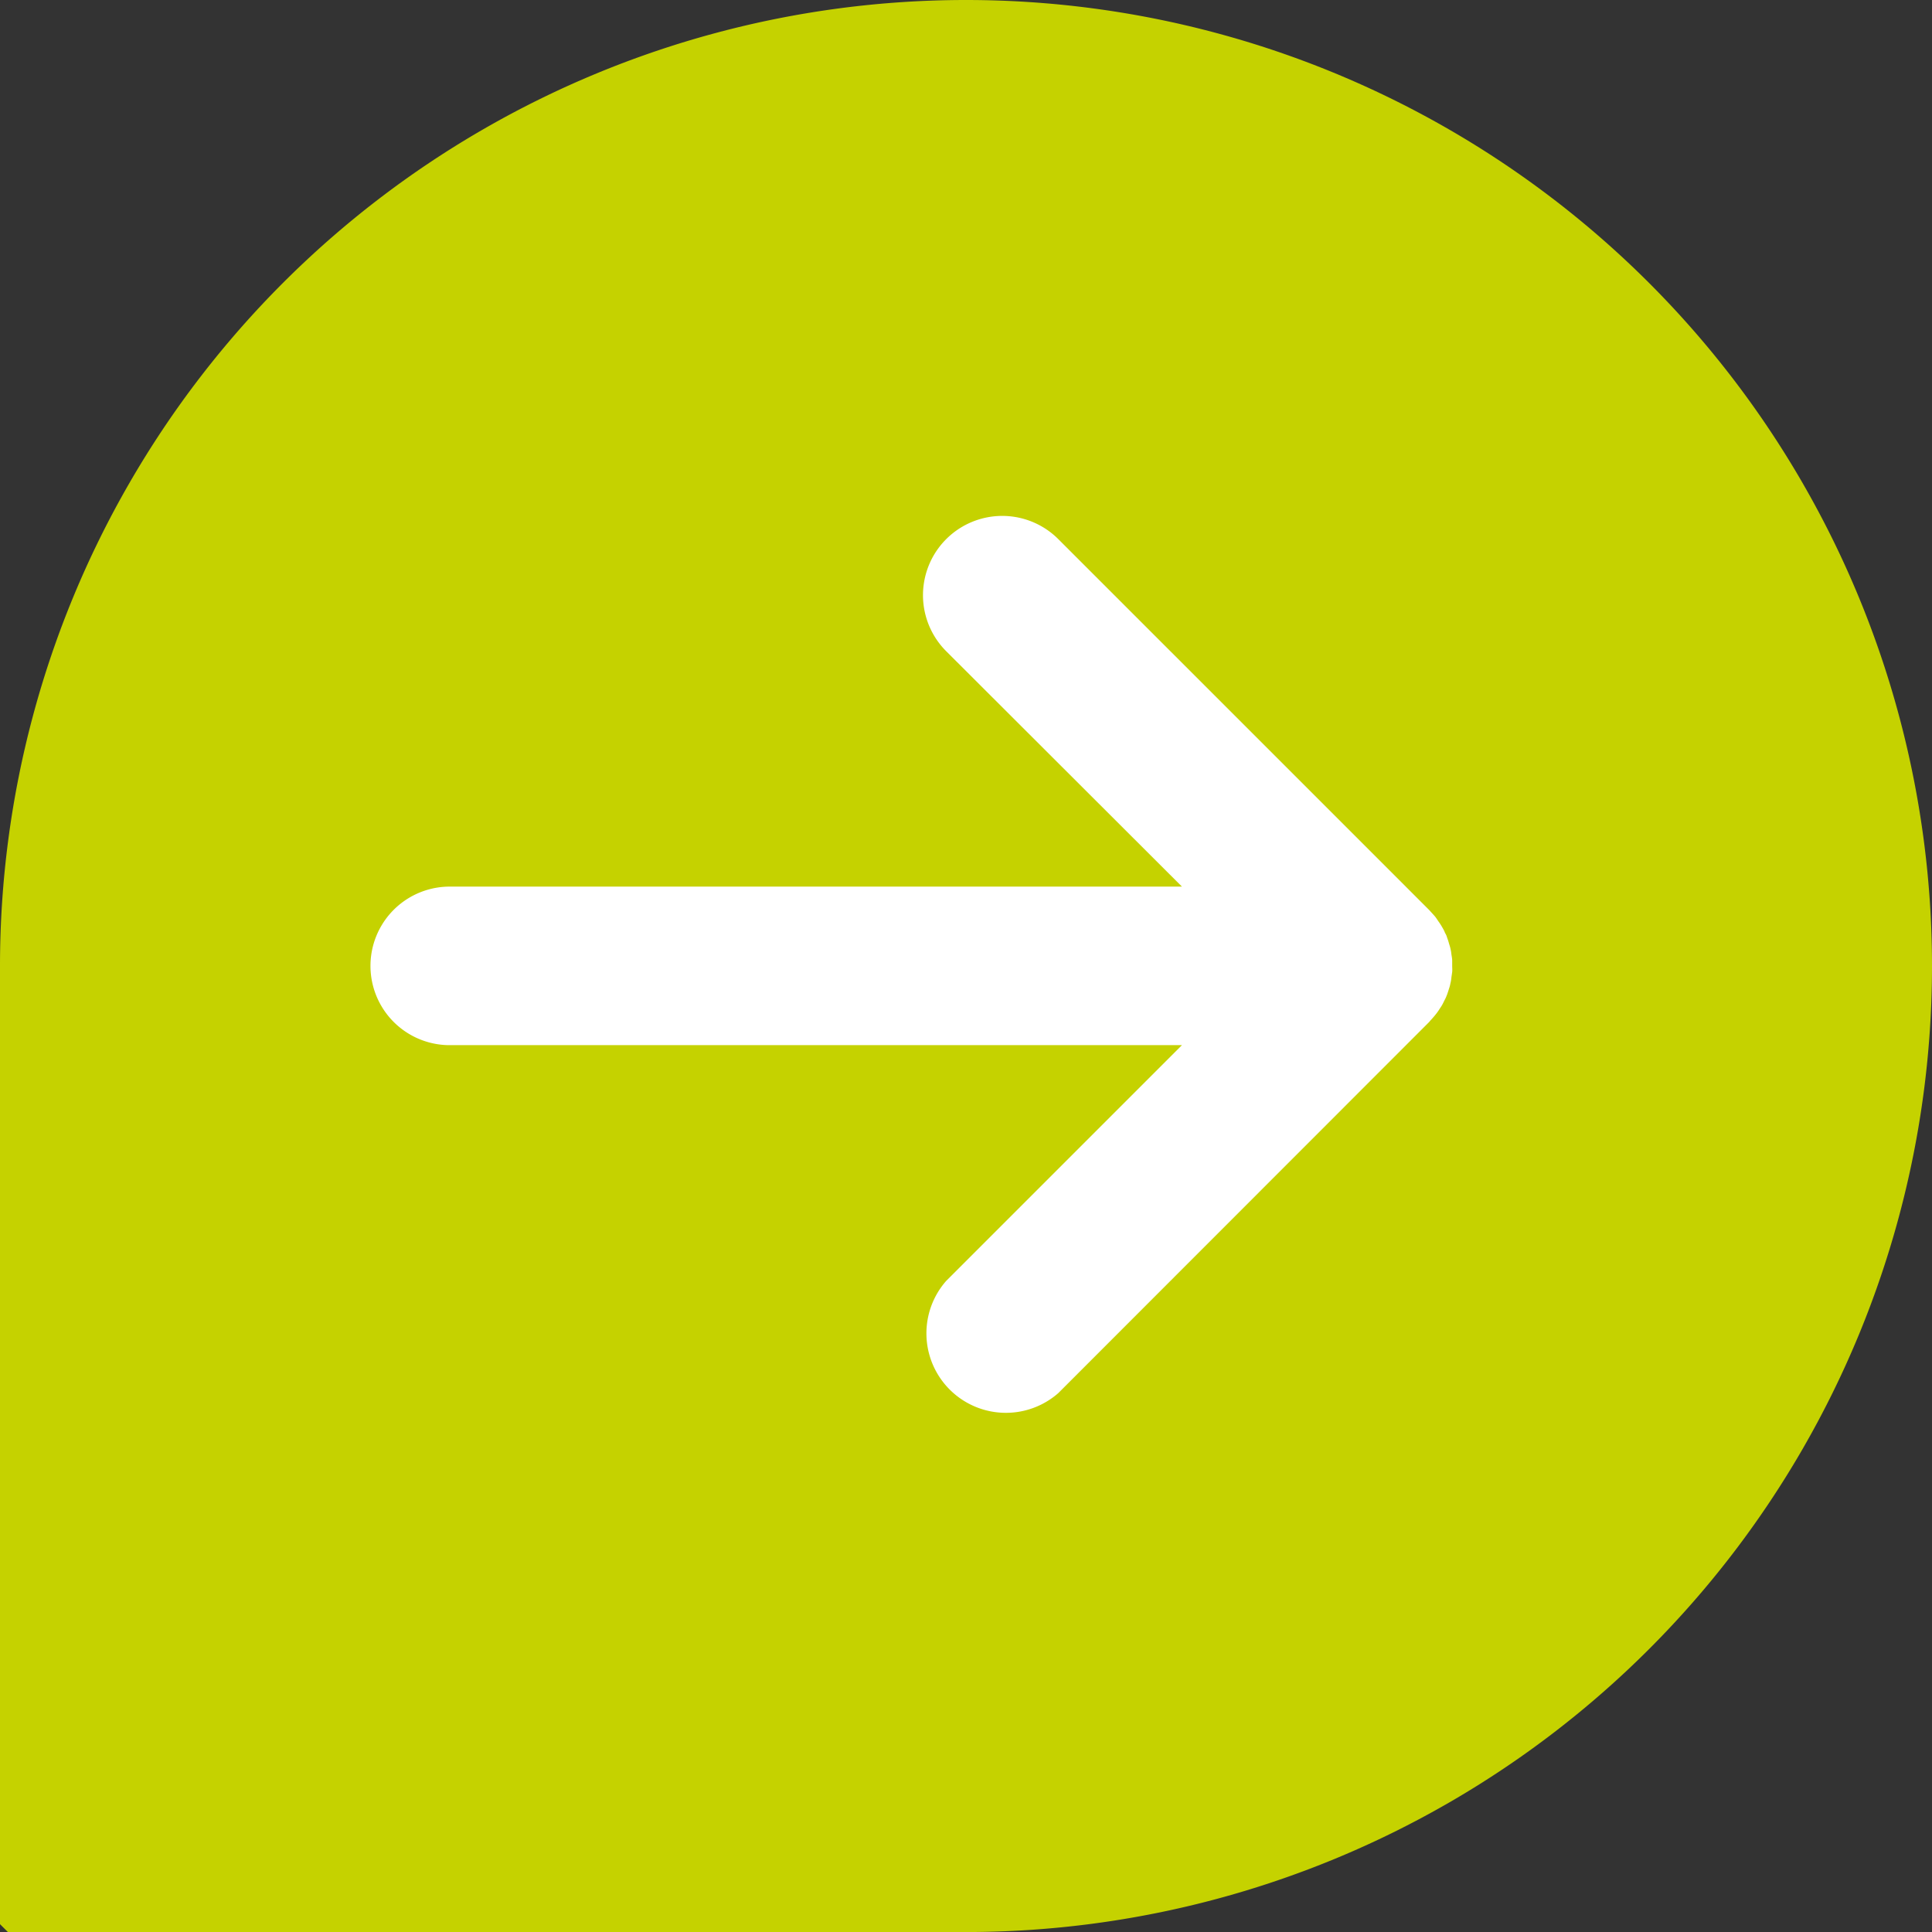 <svg xmlns="http://www.w3.org/2000/svg" width="51.053" height="51.054" viewBox="0 0 51.053 51.054">
  <rect x="0" y="0" width="51.053" height="51.054" fill="#333333" stroke="none"/>
  <g id="Group_66" data-name="Group 66" transform="translate(51.053 51.054) rotate(180)">
    <g id="Group_12" data-name="Group 12" transform="translate(0 0)">
      <path id="Path_1" data-name="Path 1" d="M25.527,51.054h0A25.527,25.527,0,0,0,51.053,25.527V.208L50.844,0H25.527A25.527,25.527,0,0,0,0,25.527H0A25.527,25.527,0,0,0,25.527,51.054Z" fill="#c5d200"/>
    </g>
    <g id="New_Symbol_176" data-name="New Symbol 176" transform="translate(41.309 37.425) rotate(180)">
      <path id="Path_15" data-name="Path 15" d="M28.279,13.06c.027-.043.058-.086.084-.131s.05-.1.077-.15a.814.814,0,0,0,.037-.081.42.42,0,0,1,.018-.045c.019-.055.037-.109.053-.163a.757.757,0,0,0,.035-.134.916.916,0,0,0,.027-.163c.007-.048.014-.091.02-.138s0-.113,0-.168,0-.091,0-.136-.013-.113-.022-.172a.821.821,0,0,0-.021-.127c-.011-.059-.031-.113-.047-.17a1.28,1.28,0,0,0-.042-.127.5.5,0,0,0-.019-.057c-.012-.036-.036-.066-.048-.1s-.041-.084-.065-.125a1.431,1.431,0,0,0-.093-.145c-.026-.038-.048-.073-.075-.111s-.078-.09-.12-.138c-.019-.018-.034-.039-.056-.061l-9.8-9.8a2.094,2.094,0,0,0-2.963,2.961L21.489,9.8H2.095a2.095,2.095,0,0,0,0,4.189H21.489L15.258,20.22a2.1,2.1,0,0,0,2.963,2.964l9.8-9.806c.019-.021.037-.047.058-.066.038-.043.077-.086.112-.131A1.345,1.345,0,0,0,28.279,13.06Z" fill="#fff"/>
    </g>
  </g>
</svg>
